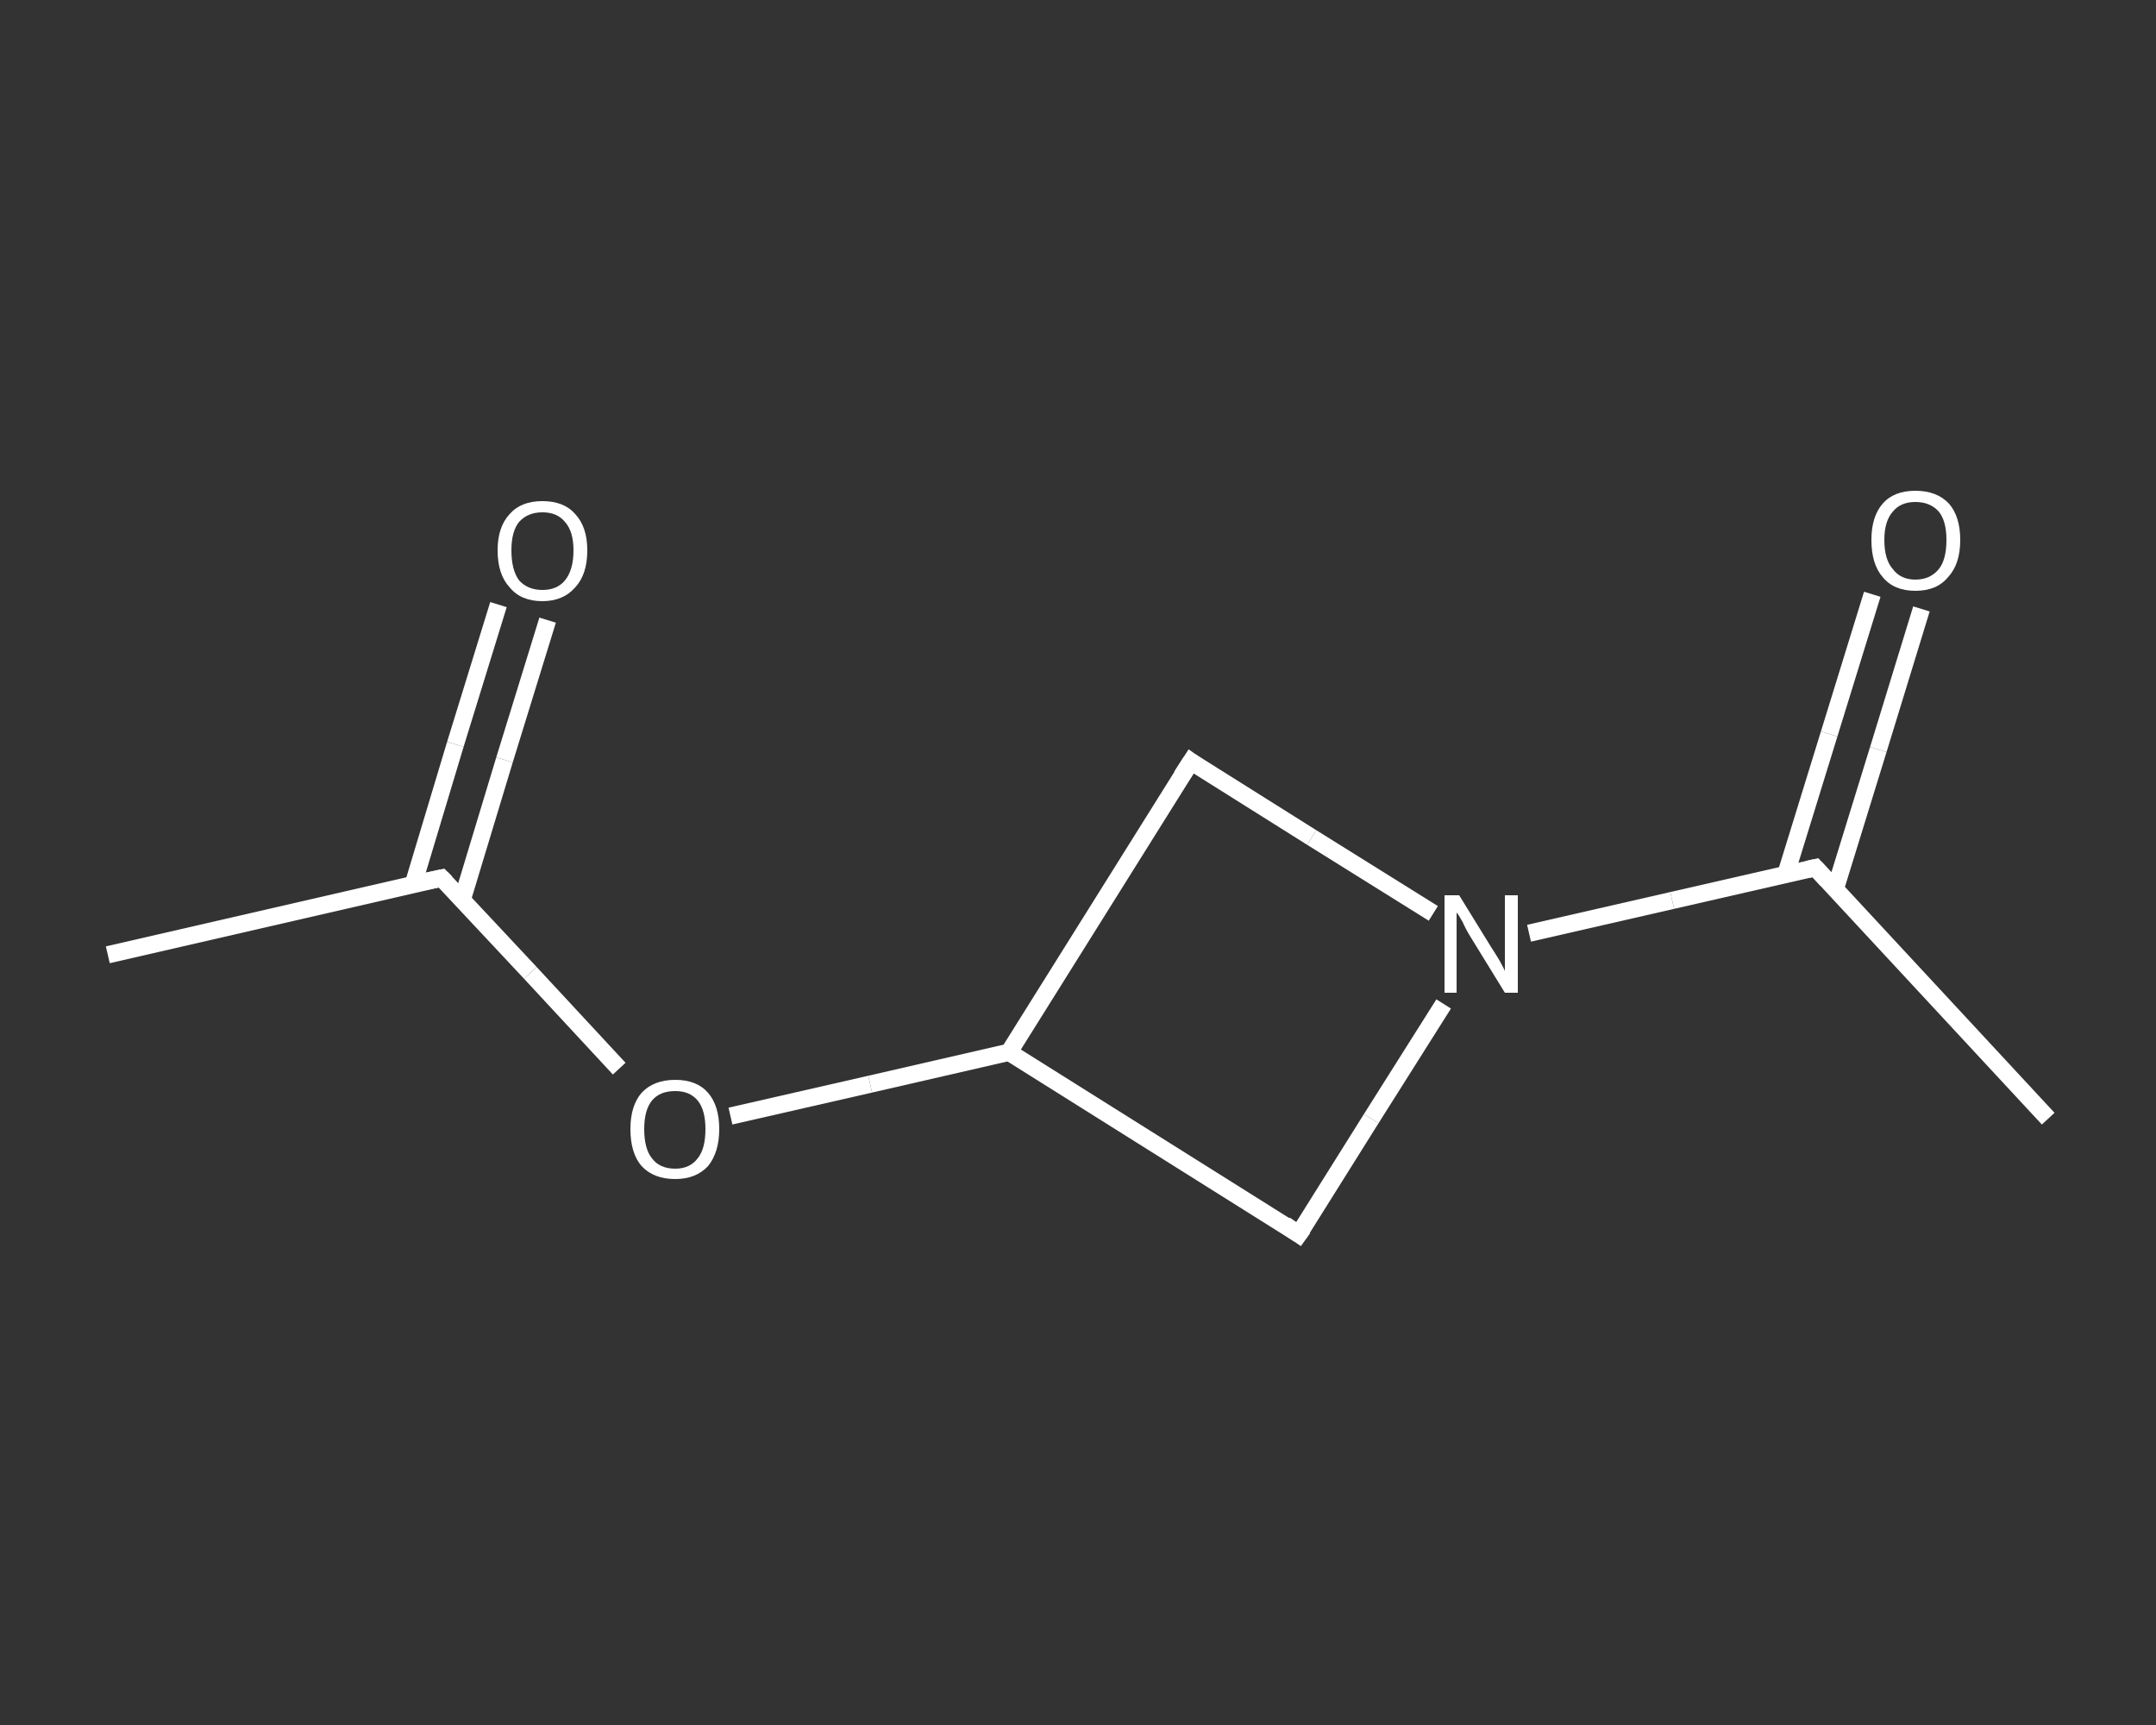 <?xml version='1.0' encoding='iso-8859-1'?>
<svg version='1.1' baseProfile='full'
              xmlns='http://www.w3.org/2000/svg'
                      xmlns:rdkit='http://www.rdkit.org/xml'
                      xmlns:xlink='http://www.w3.org/1999/xlink'
                  xml:space='preserve'
width='250px' height='200px' viewBox='0 0 250 200'>
<rect x="0" y="0" width="250" height="200" fill="#333333" stroke="none"/>
<!-- END OF HEADER -->
<rect style='opacity:1.0;fill:transparent;stroke:none' width='250.0' height='200.0' x='0.0' y='0.0'> </rect>
<path class='bond-0 atom-0 atom-1' d='M 12.5,110.7 L 51.2,101.8' style='fill:none;fill-rule:evenodd;stroke:#FFFFFF;stroke-width:2.0px;stroke-linecap:butt;stroke-linejoin:miter;stroke-opacity:1' />
<path class='bond-1 atom-1 atom-2' d='M 53.6,104.3 L 58.5,88.1' style='fill:none;fill-rule:evenodd;stroke:#FFFFFF;stroke-width:2.0px;stroke-linecap:butt;stroke-linejoin:miter;stroke-opacity:1' />
<path class='bond-1 atom-1 atom-2' d='M 58.5,88.1 L 63.5,71.9' style='fill:none;fill-rule:evenodd;stroke:#FFFFFF;stroke-width:2.0px;stroke-linecap:butt;stroke-linejoin:miter;stroke-opacity:1' />
<path class='bond-1 atom-1 atom-2' d='M 47.9,102.6 L 52.8,86.3' style='fill:none;fill-rule:evenodd;stroke:#FFFFFF;stroke-width:2.0px;stroke-linecap:butt;stroke-linejoin:miter;stroke-opacity:1' />
<path class='bond-1 atom-1 atom-2' d='M 52.8,86.3 L 57.8,70.1' style='fill:none;fill-rule:evenodd;stroke:#FFFFFF;stroke-width:2.0px;stroke-linecap:butt;stroke-linejoin:miter;stroke-opacity:1' />
<path class='bond-2 atom-1 atom-3' d='M 51.2,101.8 L 61.5,112.8' style='fill:none;fill-rule:evenodd;stroke:#FFFFFF;stroke-width:2.0px;stroke-linecap:butt;stroke-linejoin:miter;stroke-opacity:1' />
<path class='bond-2 atom-1 atom-3' d='M 61.5,112.8 L 71.8,123.9' style='fill:none;fill-rule:evenodd;stroke:#FFFFFF;stroke-width:2.0px;stroke-linecap:butt;stroke-linejoin:miter;stroke-opacity:1' />
<path class='bond-3 atom-3 atom-4' d='M 84.7,129.4 L 100.9,125.7' style='fill:none;fill-rule:evenodd;stroke:#FFFFFF;stroke-width:2.0px;stroke-linecap:butt;stroke-linejoin:miter;stroke-opacity:1' />
<path class='bond-3 atom-3 atom-4' d='M 100.9,125.7 L 117.0,122.0' style='fill:none;fill-rule:evenodd;stroke:#FFFFFF;stroke-width:2.0px;stroke-linecap:butt;stroke-linejoin:miter;stroke-opacity:1' />
<path class='bond-4 atom-4 atom-5' d='M 117.0,122.0 L 138.1,88.3' style='fill:none;fill-rule:evenodd;stroke:#FFFFFF;stroke-width:2.0px;stroke-linecap:butt;stroke-linejoin:miter;stroke-opacity:1' />
<path class='bond-5 atom-5 atom-6' d='M 138.1,88.3 L 152.1,97.1' style='fill:none;fill-rule:evenodd;stroke:#FFFFFF;stroke-width:2.0px;stroke-linecap:butt;stroke-linejoin:miter;stroke-opacity:1' />
<path class='bond-5 atom-5 atom-6' d='M 152.1,97.1 L 166.2,105.9' style='fill:none;fill-rule:evenodd;stroke:#FFFFFF;stroke-width:2.0px;stroke-linecap:butt;stroke-linejoin:miter;stroke-opacity:1' />
<path class='bond-6 atom-6 atom-7' d='M 177.3,108.2 L 193.9,104.4' style='fill:none;fill-rule:evenodd;stroke:#FFFFFF;stroke-width:2.0px;stroke-linecap:butt;stroke-linejoin:miter;stroke-opacity:1' />
<path class='bond-6 atom-6 atom-7' d='M 193.9,104.4 L 210.5,100.6' style='fill:none;fill-rule:evenodd;stroke:#FFFFFF;stroke-width:2.0px;stroke-linecap:butt;stroke-linejoin:miter;stroke-opacity:1' />
<path class='bond-7 atom-7 atom-8' d='M 210.5,100.6 L 237.5,129.7' style='fill:none;fill-rule:evenodd;stroke:#FFFFFF;stroke-width:2.0px;stroke-linecap:butt;stroke-linejoin:miter;stroke-opacity:1' />
<path class='bond-8 atom-7 atom-9' d='M 212.8,103.1 L 217.8,86.9' style='fill:none;fill-rule:evenodd;stroke:#FFFFFF;stroke-width:2.0px;stroke-linecap:butt;stroke-linejoin:miter;stroke-opacity:1' />
<path class='bond-8 atom-7 atom-9' d='M 217.8,86.9 L 222.8,70.6' style='fill:none;fill-rule:evenodd;stroke:#FFFFFF;stroke-width:2.0px;stroke-linecap:butt;stroke-linejoin:miter;stroke-opacity:1' />
<path class='bond-8 atom-7 atom-9' d='M 207.1,101.3 L 212.1,85.1' style='fill:none;fill-rule:evenodd;stroke:#FFFFFF;stroke-width:2.0px;stroke-linecap:butt;stroke-linejoin:miter;stroke-opacity:1' />
<path class='bond-8 atom-7 atom-9' d='M 212.1,85.1 L 217.1,68.9' style='fill:none;fill-rule:evenodd;stroke:#FFFFFF;stroke-width:2.0px;stroke-linecap:butt;stroke-linejoin:miter;stroke-opacity:1' />
<path class='bond-9 atom-6 atom-10' d='M 167.4,116.4 L 159.0,129.7' style='fill:none;fill-rule:evenodd;stroke:#FFFFFF;stroke-width:2.0px;stroke-linecap:butt;stroke-linejoin:miter;stroke-opacity:1' />
<path class='bond-9 atom-6 atom-10' d='M 159.0,129.7 L 150.6,143.1' style='fill:none;fill-rule:evenodd;stroke:#FFFFFF;stroke-width:2.0px;stroke-linecap:butt;stroke-linejoin:miter;stroke-opacity:1' />
<path class='bond-10 atom-10 atom-4' d='M 150.6,143.1 L 117.0,122.0' style='fill:none;fill-rule:evenodd;stroke:#FFFFFF;stroke-width:2.0px;stroke-linecap:butt;stroke-linejoin:miter;stroke-opacity:1' />
<path d='M 49.3,102.2 L 51.2,101.8 L 51.7,102.3' style='fill:none;stroke:#FFFFFF;stroke-width:2.0px;stroke-linecap:butt;stroke-linejoin:miter;stroke-opacity:1;' />
<path d='M 137.0,90.0 L 138.1,88.3 L 138.8,88.8' style='fill:none;stroke:#FFFFFF;stroke-width:2.0px;stroke-linecap:butt;stroke-linejoin:miter;stroke-opacity:1;' />
<path d='M 209.6,100.8 L 210.5,100.6 L 211.8,102.0' style='fill:none;stroke:#FFFFFF;stroke-width:2.0px;stroke-linecap:butt;stroke-linejoin:miter;stroke-opacity:1;' />
<path d='M 151.1,142.4 L 150.6,143.1 L 149.0,142.0' style='fill:none;stroke:#FFFFFF;stroke-width:2.0px;stroke-linecap:butt;stroke-linejoin:miter;stroke-opacity:1;' />
<path class='atom-2' d='M 57.7 63.8
Q 57.7 61.1, 59.1 59.6
Q 60.4 58.1, 62.9 58.1
Q 65.4 58.1, 66.7 59.6
Q 68.1 61.1, 68.1 63.8
Q 68.1 66.6, 66.7 68.1
Q 65.3 69.7, 62.9 69.7
Q 60.4 69.7, 59.1 68.1
Q 57.7 66.6, 57.7 63.8
M 62.9 68.4
Q 64.6 68.4, 65.5 67.3
Q 66.5 66.1, 66.5 63.8
Q 66.5 61.6, 65.5 60.5
Q 64.6 59.4, 62.9 59.4
Q 61.2 59.4, 60.2 60.5
Q 59.3 61.6, 59.3 63.8
Q 59.3 66.1, 60.2 67.3
Q 61.2 68.4, 62.9 68.4
' fill='#FFFFFF'/>
<path class='atom-3' d='M 73.1 130.9
Q 73.1 128.2, 74.4 126.7
Q 75.8 125.2, 78.3 125.2
Q 80.8 125.2, 82.1 126.7
Q 83.4 128.2, 83.4 130.9
Q 83.4 133.6, 82.1 135.2
Q 80.7 136.7, 78.3 136.7
Q 75.8 136.7, 74.4 135.2
Q 73.1 133.7, 73.1 130.9
M 78.3 135.5
Q 80.0 135.5, 80.9 134.3
Q 81.8 133.2, 81.8 130.9
Q 81.8 128.7, 80.9 127.6
Q 80.0 126.5, 78.3 126.5
Q 76.5 126.5, 75.6 127.6
Q 74.7 128.7, 74.7 130.9
Q 74.7 133.2, 75.6 134.3
Q 76.5 135.5, 78.3 135.5
' fill='#FFFFFF'/>
<path class='atom-6' d='M 169.2 103.8
L 172.9 109.8
Q 173.3 110.4, 173.9 111.4
Q 174.5 112.5, 174.5 112.6
L 174.5 103.8
L 176.0 103.8
L 176.0 115.1
L 174.5 115.1
L 170.5 108.6
Q 170.0 107.8, 169.6 106.9
Q 169.1 106.0, 168.9 105.8
L 168.9 115.1
L 167.5 115.1
L 167.5 103.8
L 169.2 103.8
' fill='#FFFFFF'/>
<path class='atom-9' d='M 217.0 62.6
Q 217.0 59.9, 218.3 58.4
Q 219.6 56.9, 222.1 56.9
Q 224.6 56.9, 226.0 58.4
Q 227.3 59.9, 227.3 62.6
Q 227.3 65.4, 225.9 66.9
Q 224.6 68.5, 222.1 68.5
Q 219.6 68.5, 218.3 66.9
Q 217.0 65.4, 217.0 62.6
M 222.1 67.2
Q 223.8 67.2, 224.8 66.0
Q 225.7 64.9, 225.7 62.6
Q 225.7 60.4, 224.8 59.3
Q 223.8 58.2, 222.1 58.2
Q 220.4 58.2, 219.5 59.3
Q 218.5 60.4, 218.5 62.6
Q 218.5 64.9, 219.5 66.0
Q 220.4 67.2, 222.1 67.2
' fill='#FFFFFF'/>
</svg>
